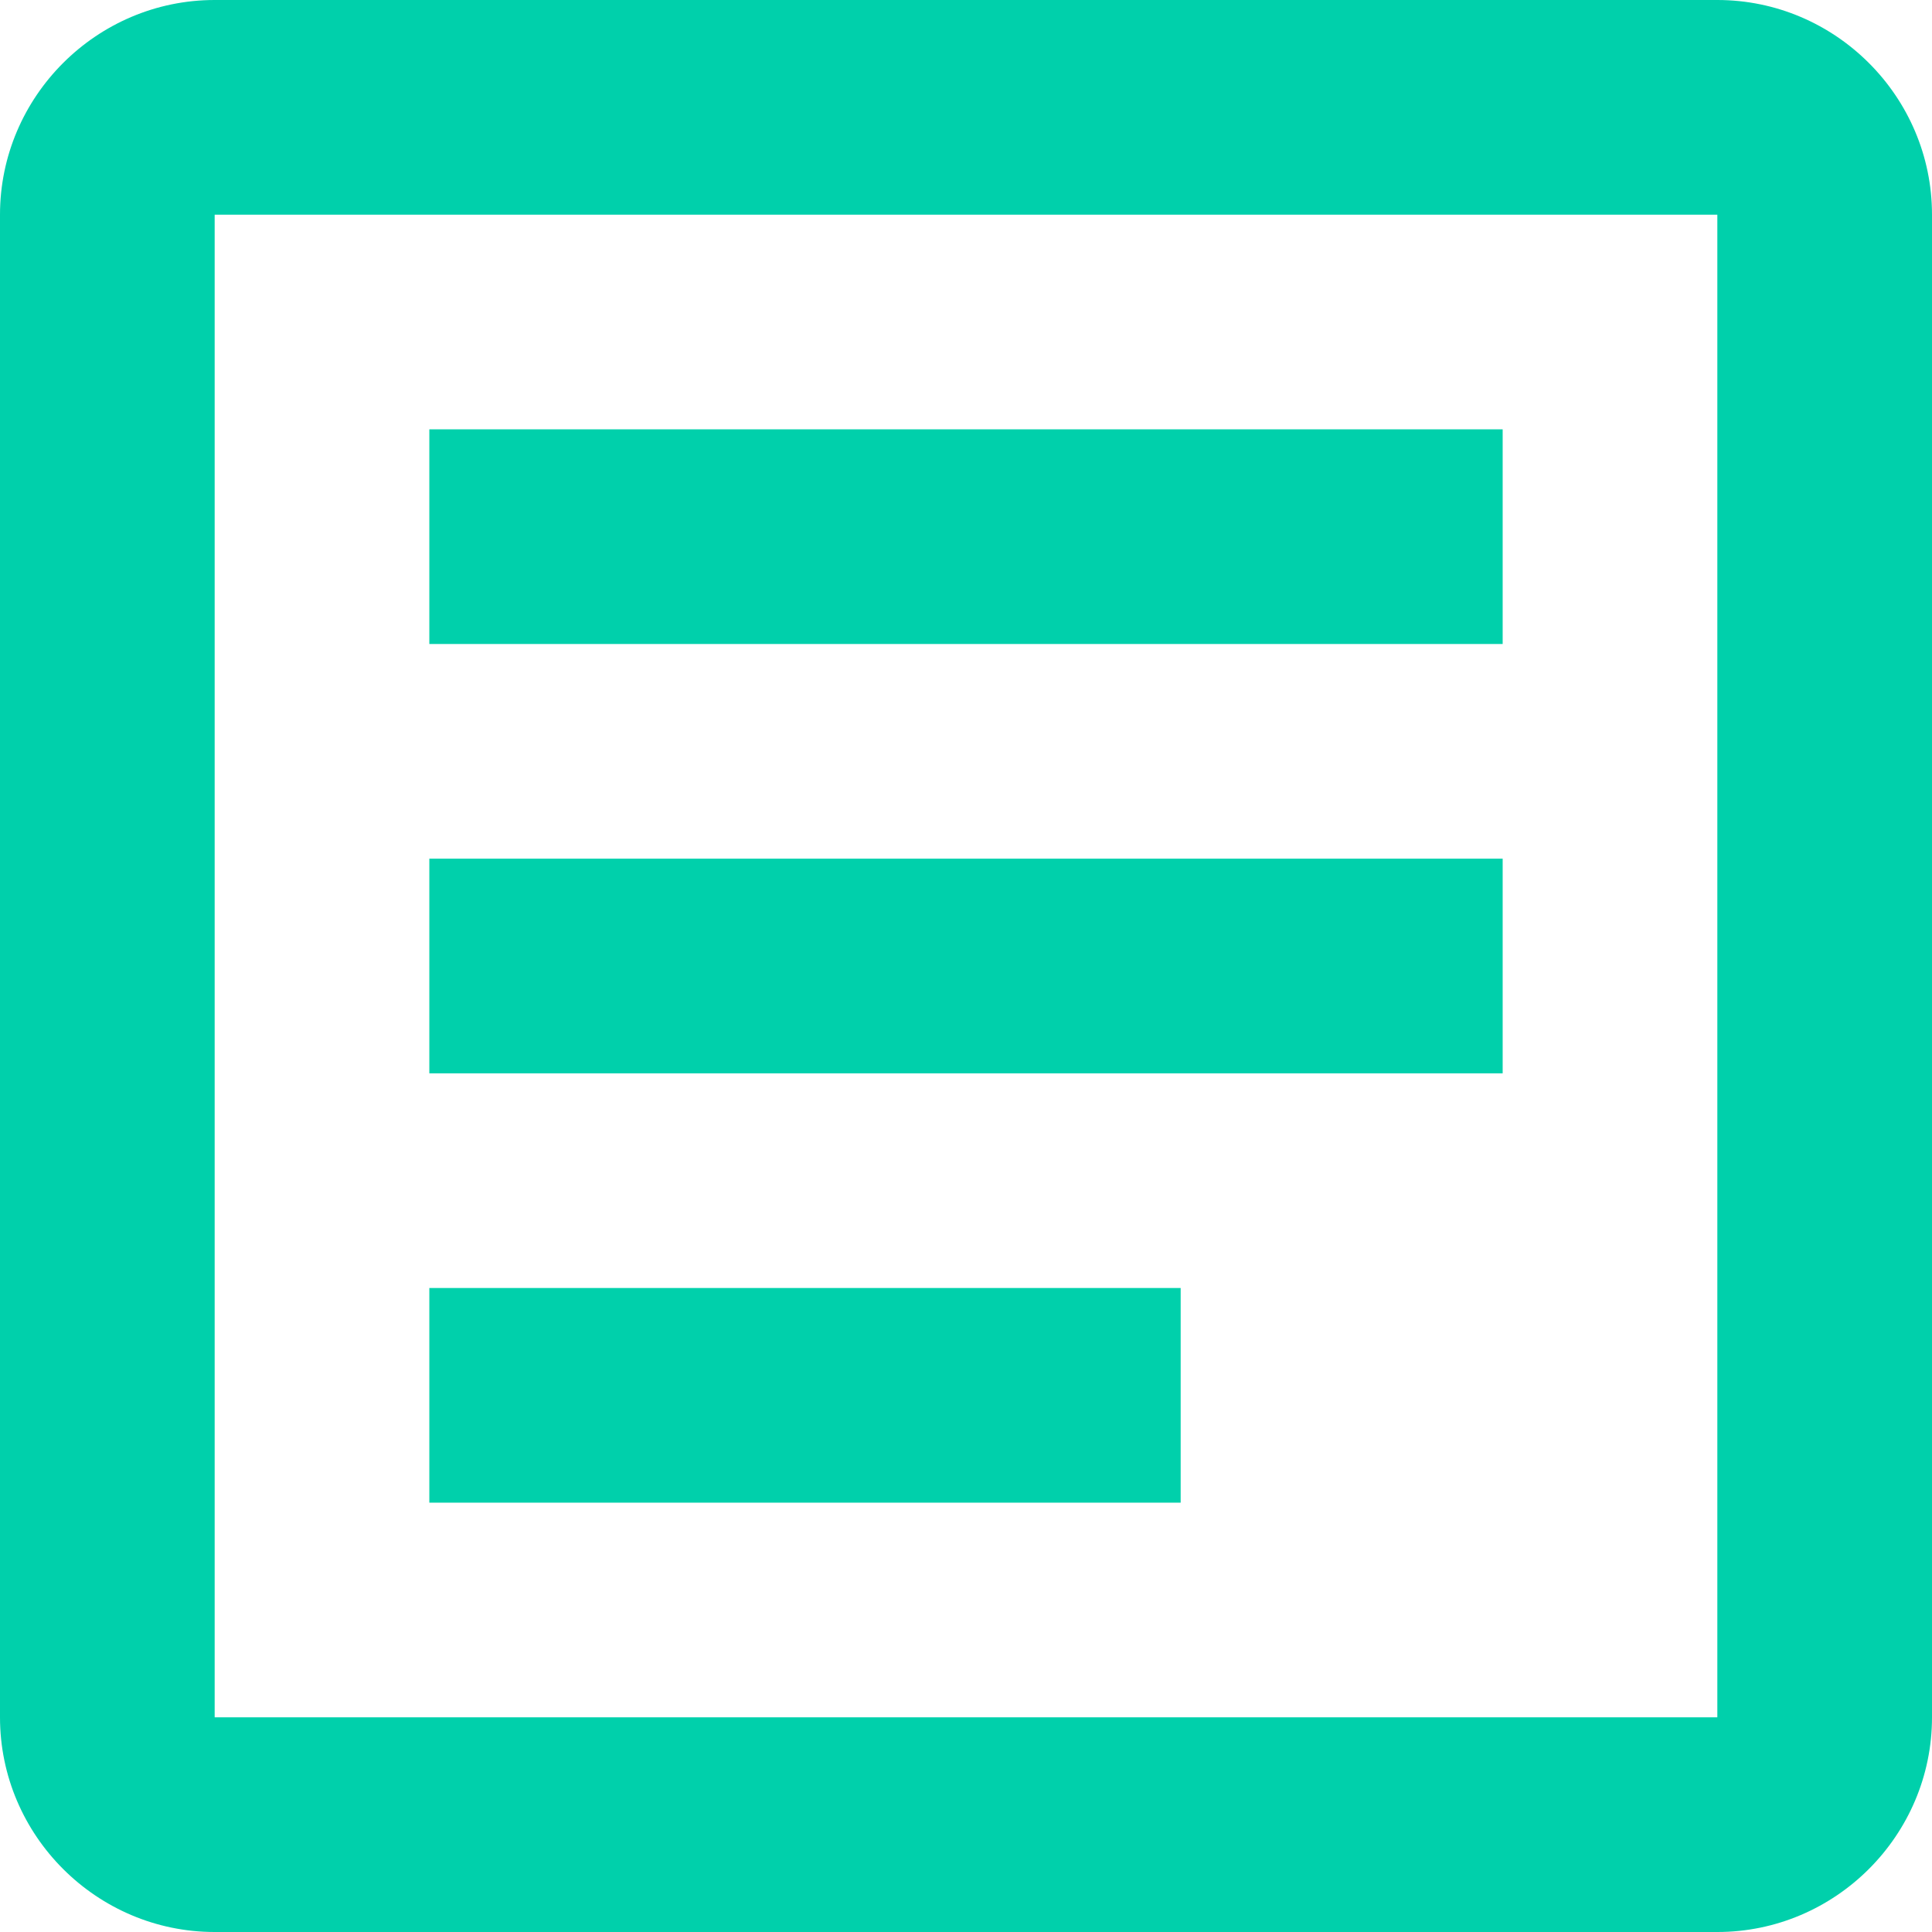 <svg width="72" height="72" viewBox="0 0 72 72" fill="none" xmlns="http://www.w3.org/2000/svg">
<path d="M64 8V64H8V8H64ZM64 0H8C3.6 0 0 3.6 0 8V64C0 68.4 3.6 72 8 72H64C68.4 72 72 68.4 72 64V8C72 3.6 68.4 0 64 0Z" fill="#00D0AB"/>
<path d="M44 56H16V48H44V56ZM56 40H16V32H56V40ZM56 24H16V16H56V24Z" fill="#00D0AB"/>
</svg>
